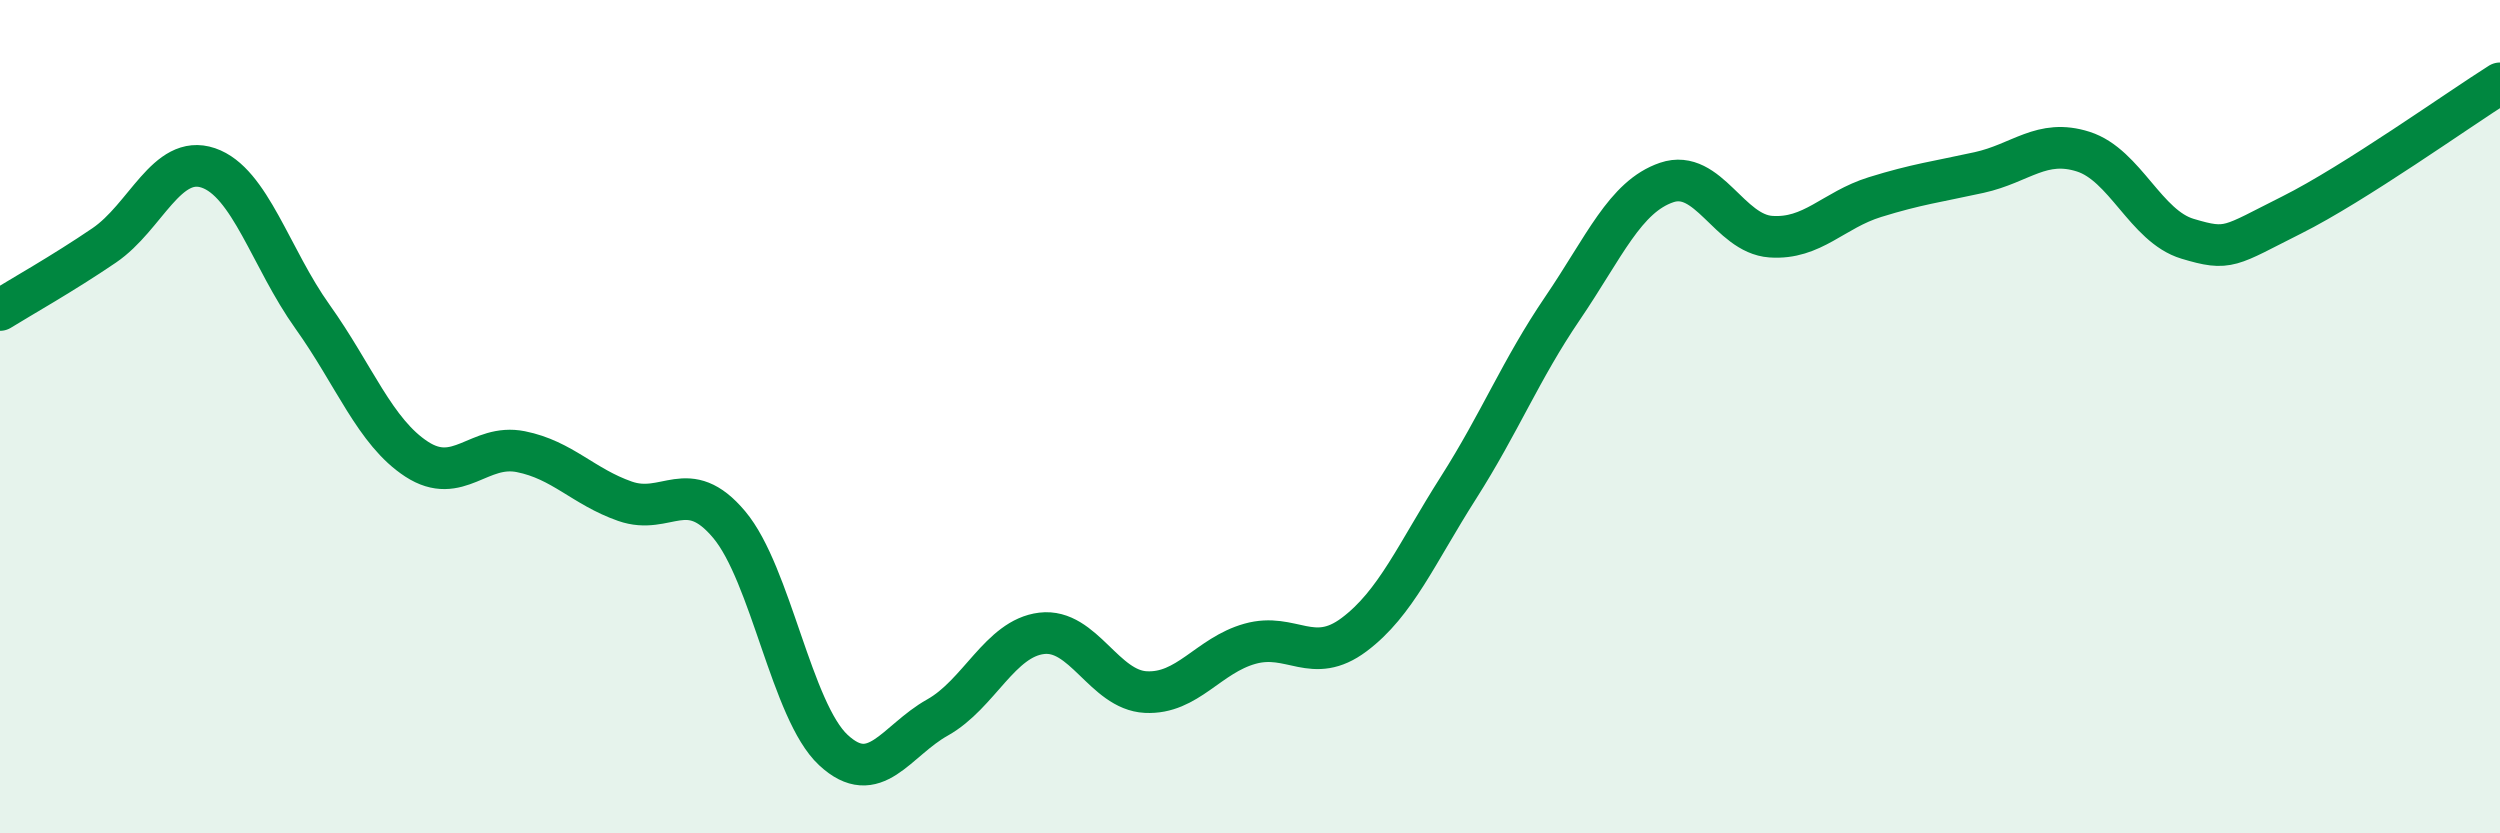 
    <svg width="60" height="20" viewBox="0 0 60 20" xmlns="http://www.w3.org/2000/svg">
      <path
        d="M 0,7.44 C 0.5,7.13 1.5,6.57 2.5,5.89 C 3.5,5.21 4,3.69 5,4.03 C 6,4.37 6.5,6.2 7.5,7.6 C 8.5,9 9,10.37 10,11.02 C 11,11.67 11.5,10.64 12.5,10.84 C 13.5,11.04 14,11.68 15,12.03 C 16,12.38 16.5,11.4 17.5,12.59 C 18.5,13.78 19,17.07 20,18 C 21,18.93 21.5,17.78 22.5,17.22 C 23.5,16.66 24,15.32 25,15.2 C 26,15.08 26.5,16.56 27.5,16.61 C 28.5,16.66 29,15.73 30,15.45 C 31,15.17 31.5,15.98 32.5,15.23 C 33.5,14.48 34,13.28 35,11.71 C 36,10.14 36.5,8.87 37.5,7.4 C 38.5,5.93 39,4.72 40,4.38 C 41,4.04 41.5,5.61 42.5,5.68 C 43.5,5.75 44,5.04 45,4.73 C 46,4.42 46.5,4.36 47.5,4.14 C 48.5,3.92 49,3.32 50,3.64 C 51,3.96 51.5,5.43 52.5,5.73 C 53.5,6.03 53.5,5.91 55,5.16 C 56.5,4.41 59,2.63 60,2L60 20L0 20Z"
        fill="#008740"
        opacity="0.1"
        stroke-linecap="round"
        stroke-linejoin="round"
      />
      <path
        d="M 0,7.44 C 0.5,7.13 1.5,6.57 2.5,5.89 C 3.5,5.21 4,3.69 5,4.03 C 6,4.37 6.5,6.2 7.5,7.6 C 8.5,9 9,10.37 10,11.02 C 11,11.67 11.5,10.64 12.5,10.84 C 13.5,11.04 14,11.68 15,12.03 C 16,12.38 16.5,11.4 17.5,12.59 C 18.5,13.78 19,17.07 20,18 C 21,18.93 21.5,17.78 22.5,17.22 C 23.5,16.66 24,15.32 25,15.2 C 26,15.08 26.5,16.56 27.5,16.61 C 28.5,16.66 29,15.73 30,15.45 C 31,15.17 31.5,15.98 32.5,15.23 C 33.5,14.48 34,13.28 35,11.71 C 36,10.14 36.5,8.87 37.5,7.4 C 38.5,5.93 39,4.72 40,4.38 C 41,4.04 41.5,5.61 42.5,5.68 C 43.5,5.75 44,5.04 45,4.73 C 46,4.42 46.5,4.36 47.5,4.14 C 48.5,3.92 49,3.32 50,3.64 C 51,3.96 51.5,5.43 52.5,5.73 C 53.5,6.03 53.5,5.91 55,5.16 C 56.5,4.41 59,2.63 60,2"
        stroke="#008740"
        stroke-width="1"
        fill="none"
        stroke-linecap="round"
        stroke-linejoin="round"
      />
    </svg>
  